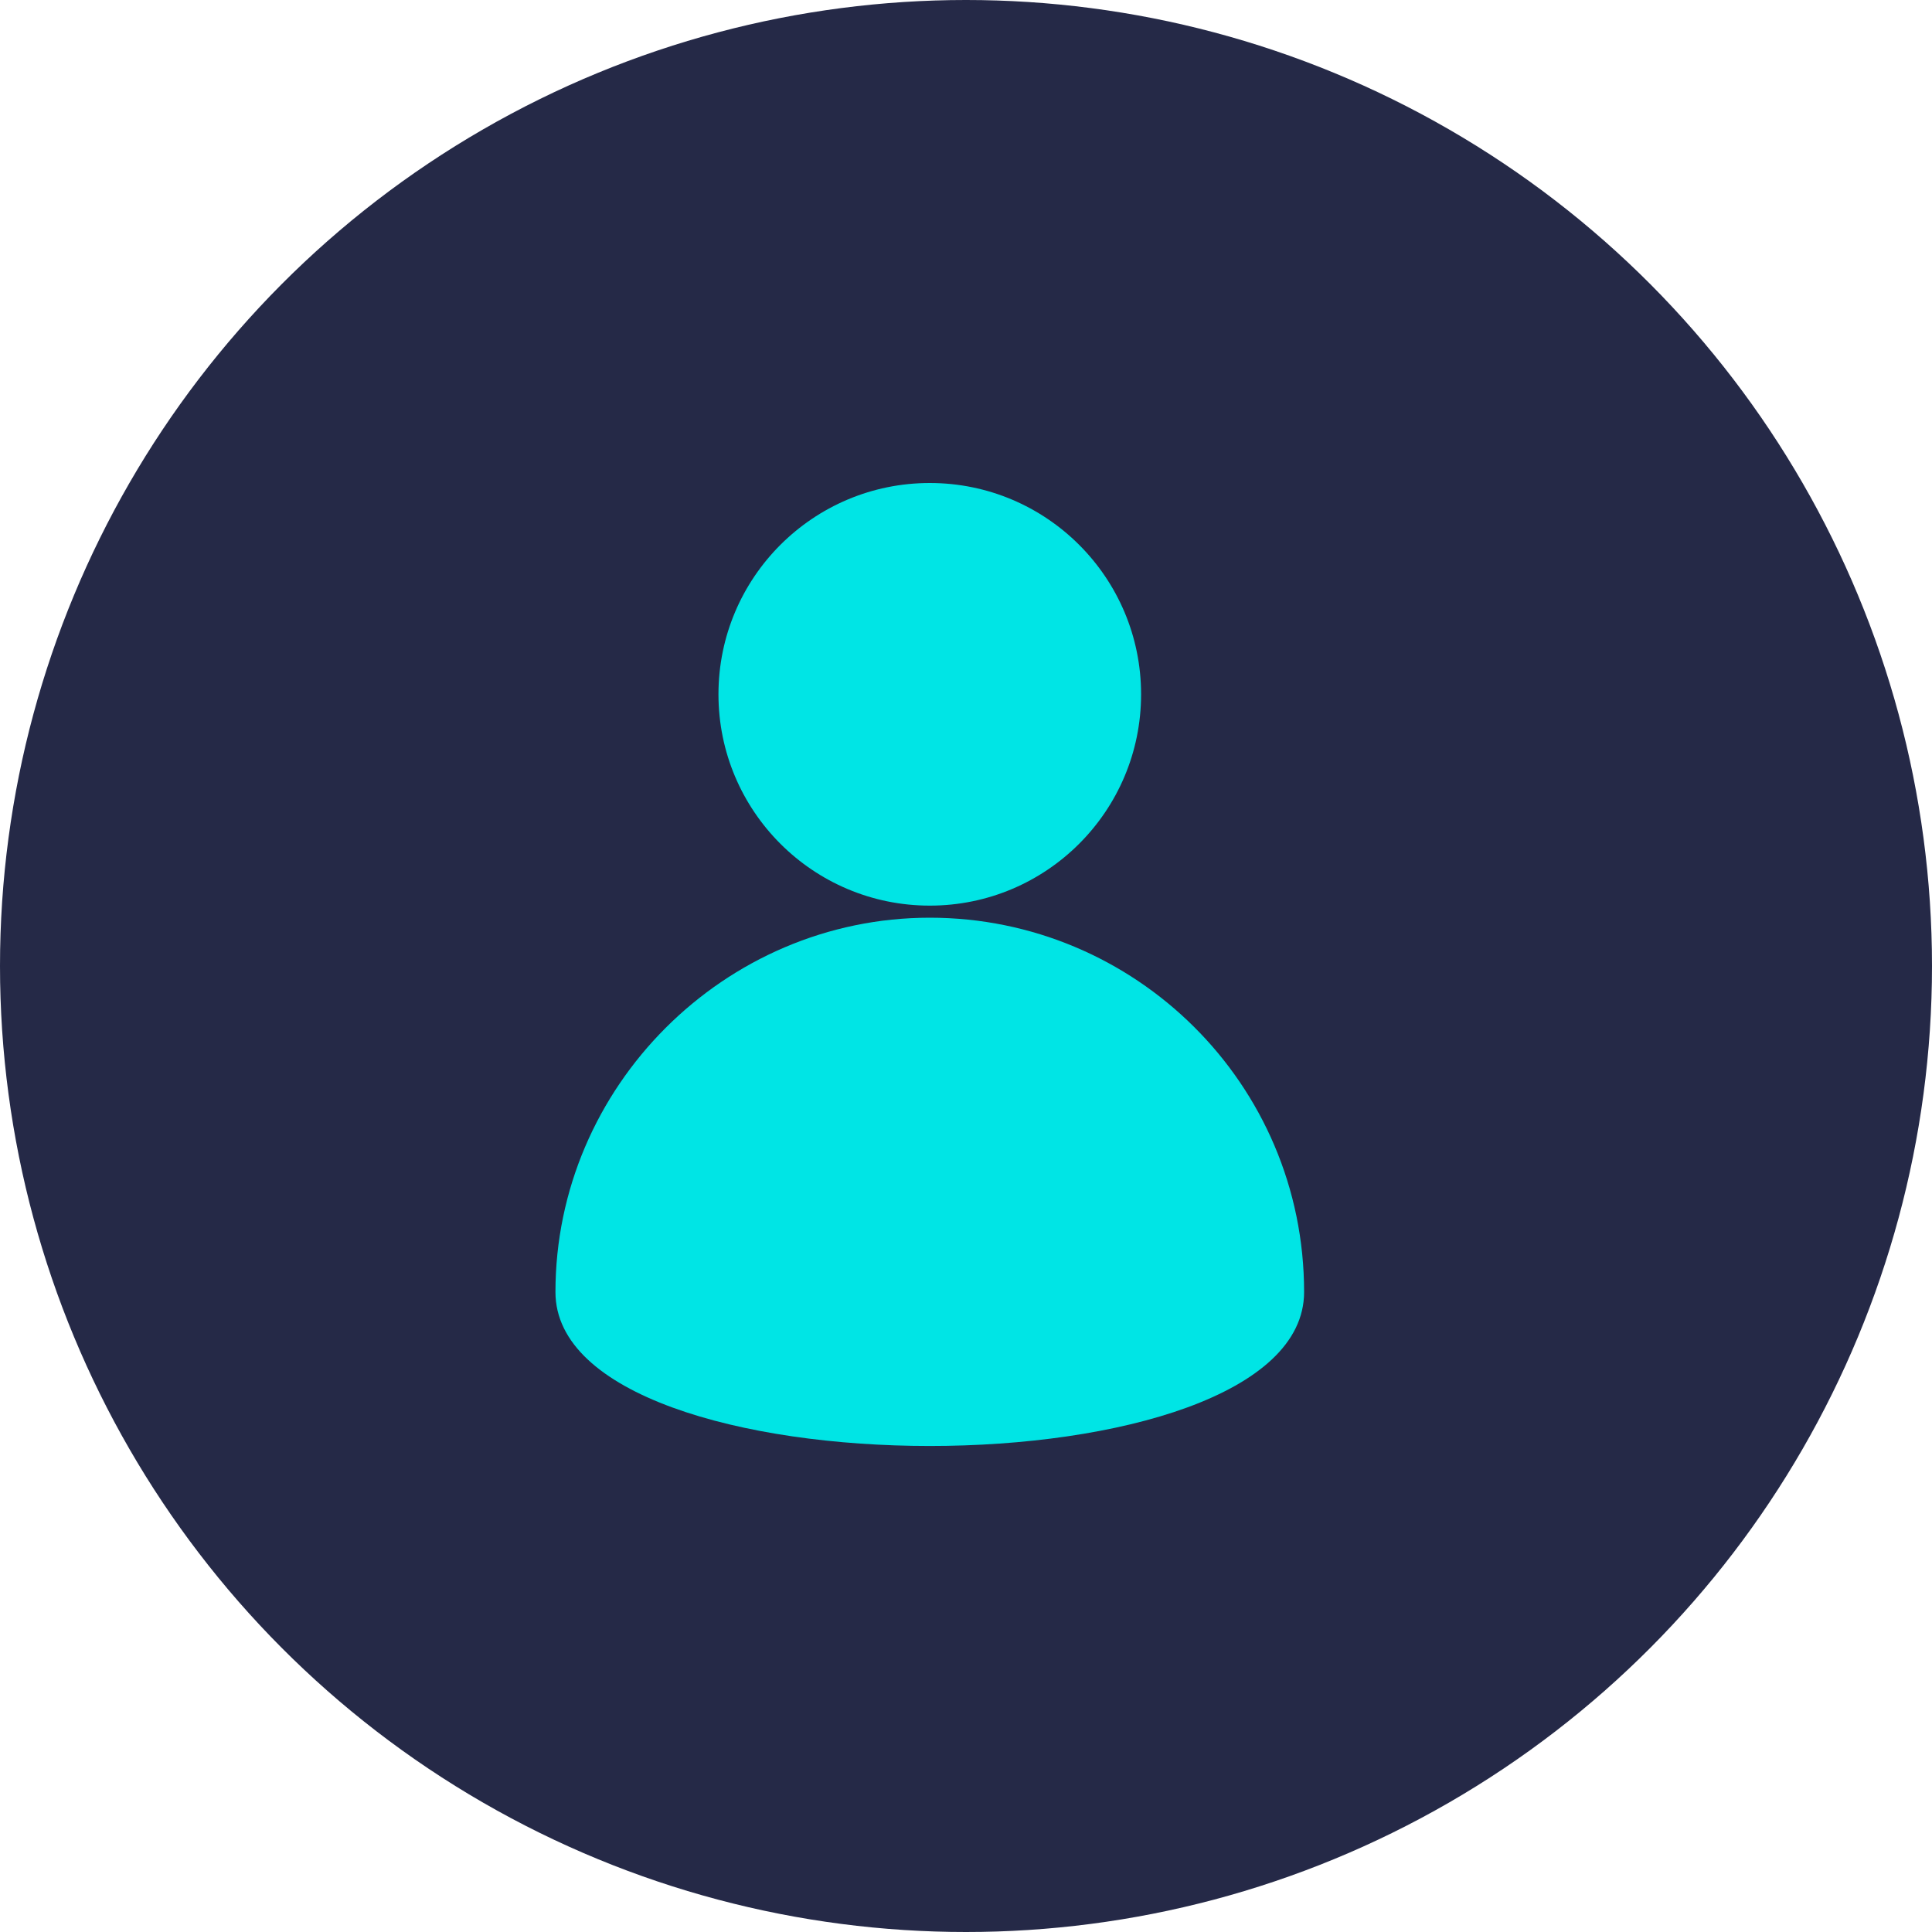 <!-- Generator: Adobe Illustrator 22.0.0, SVG Export Plug-In . SVG Version: 6.00 Build 0)  -->
<svg version="1.1" id="Layer_1" xmlns="http://www.w3.org/2000/svg" xmlns:xlink="http://www.w3.org/1999/xlink" x="0px"
	y="0px" viewBox="0 0 64 64" style="enable-background:new 0 0 64 64;" xml:space="preserve">
	<style type="text/css">
		.st0 {
			fill: url(#SVGID_1_);
		}

		.st1 {
			fill: url(#SVGID_2_);
		}

		.st2 {
			fill: #00E5E5;
		}

		.st3 {
			fill: url(#SVGID_3_);
		}

		.st4 {
			fill: url(#SVGID_4_);
		}

		.st5 {
			fill: url(#SVGID_5_);
		}

		.st6 {
			fill: url(#SVGID_6_);
		}

		.st7 {
			fill: url(#SVGID_7_);
		}

		.st8 {
			fill: url(#SVGID_8_);
		}

		.st9 {
			fill: url(#SVGID_9_);
		}

		.st10 {
			fill: url(#SVGID_10_);
		}

		.st11 {
			fill: #252947;
		}

		.st12 {
			fill: #E8F0F6;
		}

		.st13 {
			fill: none;
			stroke: #606060;
			stroke-width: 0.25;
			stroke-miterlimit: 10;
		}

		.st14 {
			fill: url(#SVGID_11_);
		}

		.st15 {
			fill: url(#SVGID_12_);
		}

		.st16 {
			fill: #383838;
		}

		.st17 {
			fill: #FFFFFF;
		}

		.st18 {
			fill: #606060;
		}

		.st19 {
			opacity: 0.22;
			fill: url(#SVGID_13_);
		}

		.st20 {
			opacity: 0.22;
			fill: url(#SVGID_14_);
		}

		.st21 {
			fill: url(#SVGID_15_);
		}

		.st22 {
			fill: url(#SVGID_16_);
		}

		.st23 {
			fill: url(#SVGID_17_);
		}

		.st24 {
			fill: url(#SVGID_18_);
		}

		.st25 {
			fill: url(#SVGID_19_);
		}

		.st26 {
			fill: url(#SVGID_20_);
		}

		.st27 {
			fill: url(#SVGID_21_);
		}

		.st28 {
			fill: url(#SVGID_22_);
		}

		.st29 {
			fill: url(#SVGID_23_);
		}

		.st30 {
			fill: url(#SVGID_24_);
		}

		.st31 {
			opacity: 0.22;
			fill: url(#SVGID_25_);
		}

		.st32 {
			fill: url(#SVGID_26_);
		}

		.st33 {
			fill: url(#SVGID_27_);
		}

		.st34 {
			fill: url(#SVGID_28_);
		}

		.st35 {
			fill: url(#SVGID_29_);
		}

		.st36 {
			fill: url(#SVGID_30_);
		}

		.st37 {
			fill: url(#SVGID_31_);
		}

		.st38 {
			fill: url(#SVGID_32_);
		}

		.st39 {
			fill: #474B63;
		}

		.st40 {
			fill: url(#SVGID_33_);
		}

		.st41 {
			fill: url(#SVGID_34_);
		}

		.st42 {
			fill: url(#SVGID_35_);
		}

		.st43 {
			fill: url(#SVGID_36_);
		}

		.st44 {
			fill: url(#SVGID_39_);
		}

		.st45 {
			fill: url(#SVGID_40_);
		}

		.st46 {
			fill: url(#SVGID_41_);
		}

		.st47 {
			fill: url(#SVGID_42_);
		}

		.st48 {
			fill: url(#SVGID_43_);
		}

		.st49 {
			fill: url(#SVGID_44_);
		}

		.st50 {
			fill: url(#SVGID_45_);
		}

		.st51 {
			fill: url(#SVGID_48_);
		}

		.st52 {
			fill: url(#SVGID_49_);
		}

		.st53 {
			fill: url(#SVGID_50_);
		}

		.st54 {
			fill: url(#SVGID_51_);
		}

		.st55 {
			fill: url(#SVGID_52_);
		}

		.st56 {
			fill: url(#SVGID_53_);
		}

		.st57 {
			fill: url(#SVGID_54_);
		}

		.st58 {
			fill: url(#SVGID_55_);
		}

		.st59 {
			fill: url(#SVGID_56_);
		}

		.st60 {
			fill: url(#SVGID_57_);
		}

		.st61 {
			fill: url(#SVGID_60_);
		}

		.st62 {
			fill: url(#SVGID_61_);
		}

		.st63 {
			fill: url(#SVGID_62_);
		}

		.st64 {
			fill: url(#SVGID_63_);
		}

		.st65 {
			fill: url(#SVGID_64_);
		}

		.st66 {
			fill: url(#SVGID_65_);
		}

		.st67 {
			fill: url(#SVGID_66_);
		}

		.st68 {
			opacity: 0.22;
			fill: url(#SVGID_69_);
		}

		.st69 {
			opacity: 0.22;
			fill: url(#SVGID_70_);
		}

		.st70 {
			opacity: 0.22;
			fill: url(#SVGID_71_);
		}

		.st71 {
			fill: url(#SVGID_72_);
		}

		.st72 {
			opacity: 0.5;
		}

		.st73 {
			fill: url(#SVGID_73_);
		}

		.st74 {
			fill: url(#SVGID_74_);
		}

		.st75 {
			fill: url(#SVGID_75_);
		}

		.st76 {
			fill: url(#SVGID_76_);
		}

		.st77 {
			fill: url(#SVGID_77_);
		}

		.st78 {
			fill: url(#SVGID_78_);
		}

		.st79 {
			fill: url(#SVGID_79_);
		}

		.st80 {
			fill: url(#SVGID_80_);
		}

		.st81 {
			fill: url(#SVGID_81_);
		}

		.st82 {
			fill: url(#SVGID_82_);
		}

		.st83 {
			fill: url(#SVGID_83_);
		}

		.st84 {
			fill: url(#SVGID_84_);
		}

		.st85 {
			fill: url(#SVGID_85_);
		}

		.st86 {
			fill: url(#SVGID_86_);
		}

		.st87 {
			fill: url(#SVGID_87_);
		}

		.st88 {
			fill: url(#SVGID_88_);
		}

		.st89 {
			fill: url(#SVGID_89_);
		}

		.st90 {
			fill: url(#SVGID_90_);
		}

		.st91 {
			fill: url(#SVGID_91_);
		}

		.st92 {
			fill: url(#SVGID_92_);
		}

		.st93 {
			fill: url(#SVGID_93_);
		}

		.st94 {
			fill: url(#SVGID_94_);
		}

		.st95 {
			fill: url(#SVGID_95_);
		}

		.st96 {
			opacity: 0.22;
			fill: url(#SVGID_96_);
		}

		.st97 {
			fill: url(#SVGID_97_);
		}

		.st98 {
			fill: url(#SVGID_98_);
		}

		.st99 {
			fill: url(#SVGID_99_);
		}

		.st100 {
			fill: url(#SVGID_100_);
		}

		.st101 {
			fill: url(#SVGID_101_);
		}

		.st102 {
			fill: url(#SVGID_102_);
		}

		.st103 {
			fill: url(#SVGID_103_);
		}

		.st104 {
			fill: url(#SVGID_104_);
		}

		.st105 {
			fill: url(#SVGID_105_);
		}

		.st106 {
			fill: url(#SVGID_106_);
		}

		.st107 {
			fill: url(#SVGID_107_);
		}

		.st108 {
			fill: url(#SVGID_108_);
		}

		.st109 {
			fill: url(#SVGID_109_);
		}

		.st110 {
			opacity: 0.22;
			fill: url(#SVGID_110_);
		}

		.st111 {
			opacity: 0.22;
			fill: url(#SVGID_111_);
		}

		.st112 {
			opacity: 0.22;
			fill: url(#SVGID_112_);
		}

		.st113 {
			fill: url(#SVGID_113_);
		}

		.st114 {
			fill: #EFEFEF;
		}

		.st115 {
			fill: none;
			stroke: #C4C4C4;
			stroke-miterlimit: 10;
		}

		.st116 {
			fill: #314887;
		}

		.st117 {
			fill: #DC4F42;
		}

		.st118 {
			fill: url(#SVGID_114_);
		}

		.st119 {
			fill: url(#SVGID_115_);
		}

		.st120 {
			fill: url(#SVGID_116_);
		}

		.st121 {
			fill: url(#SVGID_117_);
		}

		.st122 {
			fill: url(#SVGID_118_);
		}

		.st123 {
			fill: url(#SVGID_119_);
		}

		.st124 {
			fill: url(#SVGID_120_);
		}

		.st125 {
			fill: url(#SVGID_121_);
		}

		.st126 {
			fill: url(#SVGID_122_);
		}

		.st127 {
			fill: url(#SVGID_123_);
		}

		.st128 {
			fill: url(#SVGID_124_);
		}

		.st129 {
			fill: url(#SVGID_125_);
		}

		.st130 {
			fill: url(#SVGID_126_);
		}

		.st131 {
			fill: url(#SVGID_127_);
		}

		.st132 {
			opacity: 0.22;
			fill: url(#SVGID_128_);
		}

		.st133 {
			opacity: 0.22;
			fill: url(#SVGID_129_);
		}

		.st134 {
			opacity: 0.22;
			fill: url(#SVGID_130_);
		}

		.st135 {
			fill: url(#SVGID_131_);
		}

		.st136 {
			fill: url(#SVGID_132_);
		}

		.st137 {
			fill: url(#SVGID_133_);
		}

		.st138 {
			fill: url(#SVGID_134_);
		}

		.st139 {
			fill: url(#SVGID_135_);
		}

		.st140 {
			fill: url(#SVGID_136_);
		}

		.st141 {
			fill: url(#SVGID_137_);
		}

		.st142 {
			fill: url(#SVGID_138_);
		}

		.st143 {
			fill: url(#SVGID_139_);
		}

		.st144 {
			fill: url(#SVGID_140_);
		}

		.st145 {
			fill: url(#SVGID_141_);
		}

		.st146 {
			fill: url(#SVGID_142_);
		}

		.st147 {
			fill: url(#SVGID_143_);
		}

		.st148 {
			fill: url(#SVGID_144_);
		}

		.st149 {
			fill: url(#SVGID_145_);
		}

		.st150 {
			fill: url(#SVGID_146_);
		}

		.st151 {
			fill: url(#SVGID_147_);
		}

		.st152 {
			fill: url(#SVGID_148_);
		}

		.st153 {
			fill: url(#SVGID_149_);
		}

		.st154 {
			fill: url(#SVGID_150_);
		}

		.st155 {
			fill: url(#SVGID_151_);
		}

		.st156 {
			fill: url(#SVGID_152_);
		}

		.st157 {
			fill: url(#SVGID_153_);
		}

		.st158 {
			fill: url(#SVGID_154_);
		}

		.st159 {
			fill: url(#SVGID_155_);
		}

		.st160 {
			fill: url(#SVGID_156_);
		}

		.st161 {
			fill: #D8D8D8;
		}

		.st162 {
			opacity: 0.5;
			fill: #C4C4C4;
		}

		.st163 {
			fill: #C6C6C6;
		}

		.st164 {
			fill: #666666;
		}

		.st165 {
			fill: url(#SVGID_157_);
		}

		.st166 {
			fill: url(#SVGID_158_);
		}

		.st167 {
			fill: url(#SVGID_159_);
		}

		.st168 {
			fill: url(#SVGID_160_);
		}

		.st169 {
			fill: url(#SVGID_161_);
		}

		.st170 {
			fill: url(#SVGID_162_);
		}

		.st171 {
			fill: url(#SVGID_163_);
		}

		.st172 {
			fill: url(#SVGID_164_);
		}

		.st173 {
			fill: url(#SVGID_165_);
		}

		.st174 {
			fill: url(#SVGID_166_);
		}

		.st175 {
			fill: url(#SVGID_167_);
		}

		.st176 {
			fill: url(#SVGID_168_);
		}

		.st177 {
			opacity: 0.22;
			fill: url(#SVGID_169_);
		}

		.st178 {
			opacity: 0.22;
			fill: url(#SVGID_170_);
		}

		.st179 {
			opacity: 0.22;
			fill: url(#SVGID_171_);
		}

		.st180 {
			fill: #C4C4C4;
		}

		.st181 {
			fill: #D6D6D6;
		}

		.st182 {
			fill: url(#SVGID_190_);
		}

		.st183 {
			fill: url(#SVGID_193_);
		}

		.st184 {
			fill: url(#SVGID_194_);
		}

		.st185 {
			fill: url(#SVGID_195_);
		}

		.st186 {
			fill: url(#SVGID_196_);
		}

		.st187 {
			fill: url(#SVGID_197_);
		}

		.st188 {
			fill: url(#SVGID_198_);
		}

		.st189 {
			fill: url(#SVGID_199_);
		}

		.st190 {
			fill: url(#SVGID_200_);
		}

		.st191 {
			fill: url(#SVGID_201_);
		}

		.st192 {
			fill: url(#SVGID_202_);
		}

		.st193 {
			fill: #444444;
		}

		.st194 {
			opacity: 0.5;
			fill: #E0E0E0;
		}
	</style>
	<g>
		<circle class="st11" cx="32" cy="32" r="32" />
		<g>
			<circle class="st2" cx="30.8" cy="23" r="7" />
			<path class="st2" d="M43.2,42.8c0,6.8-24.8,6.8-24.8,0S24,30.4,30.8,30.4S43.2,35.9,43.2,42.8z" />
		</g>
	</g>
</svg>